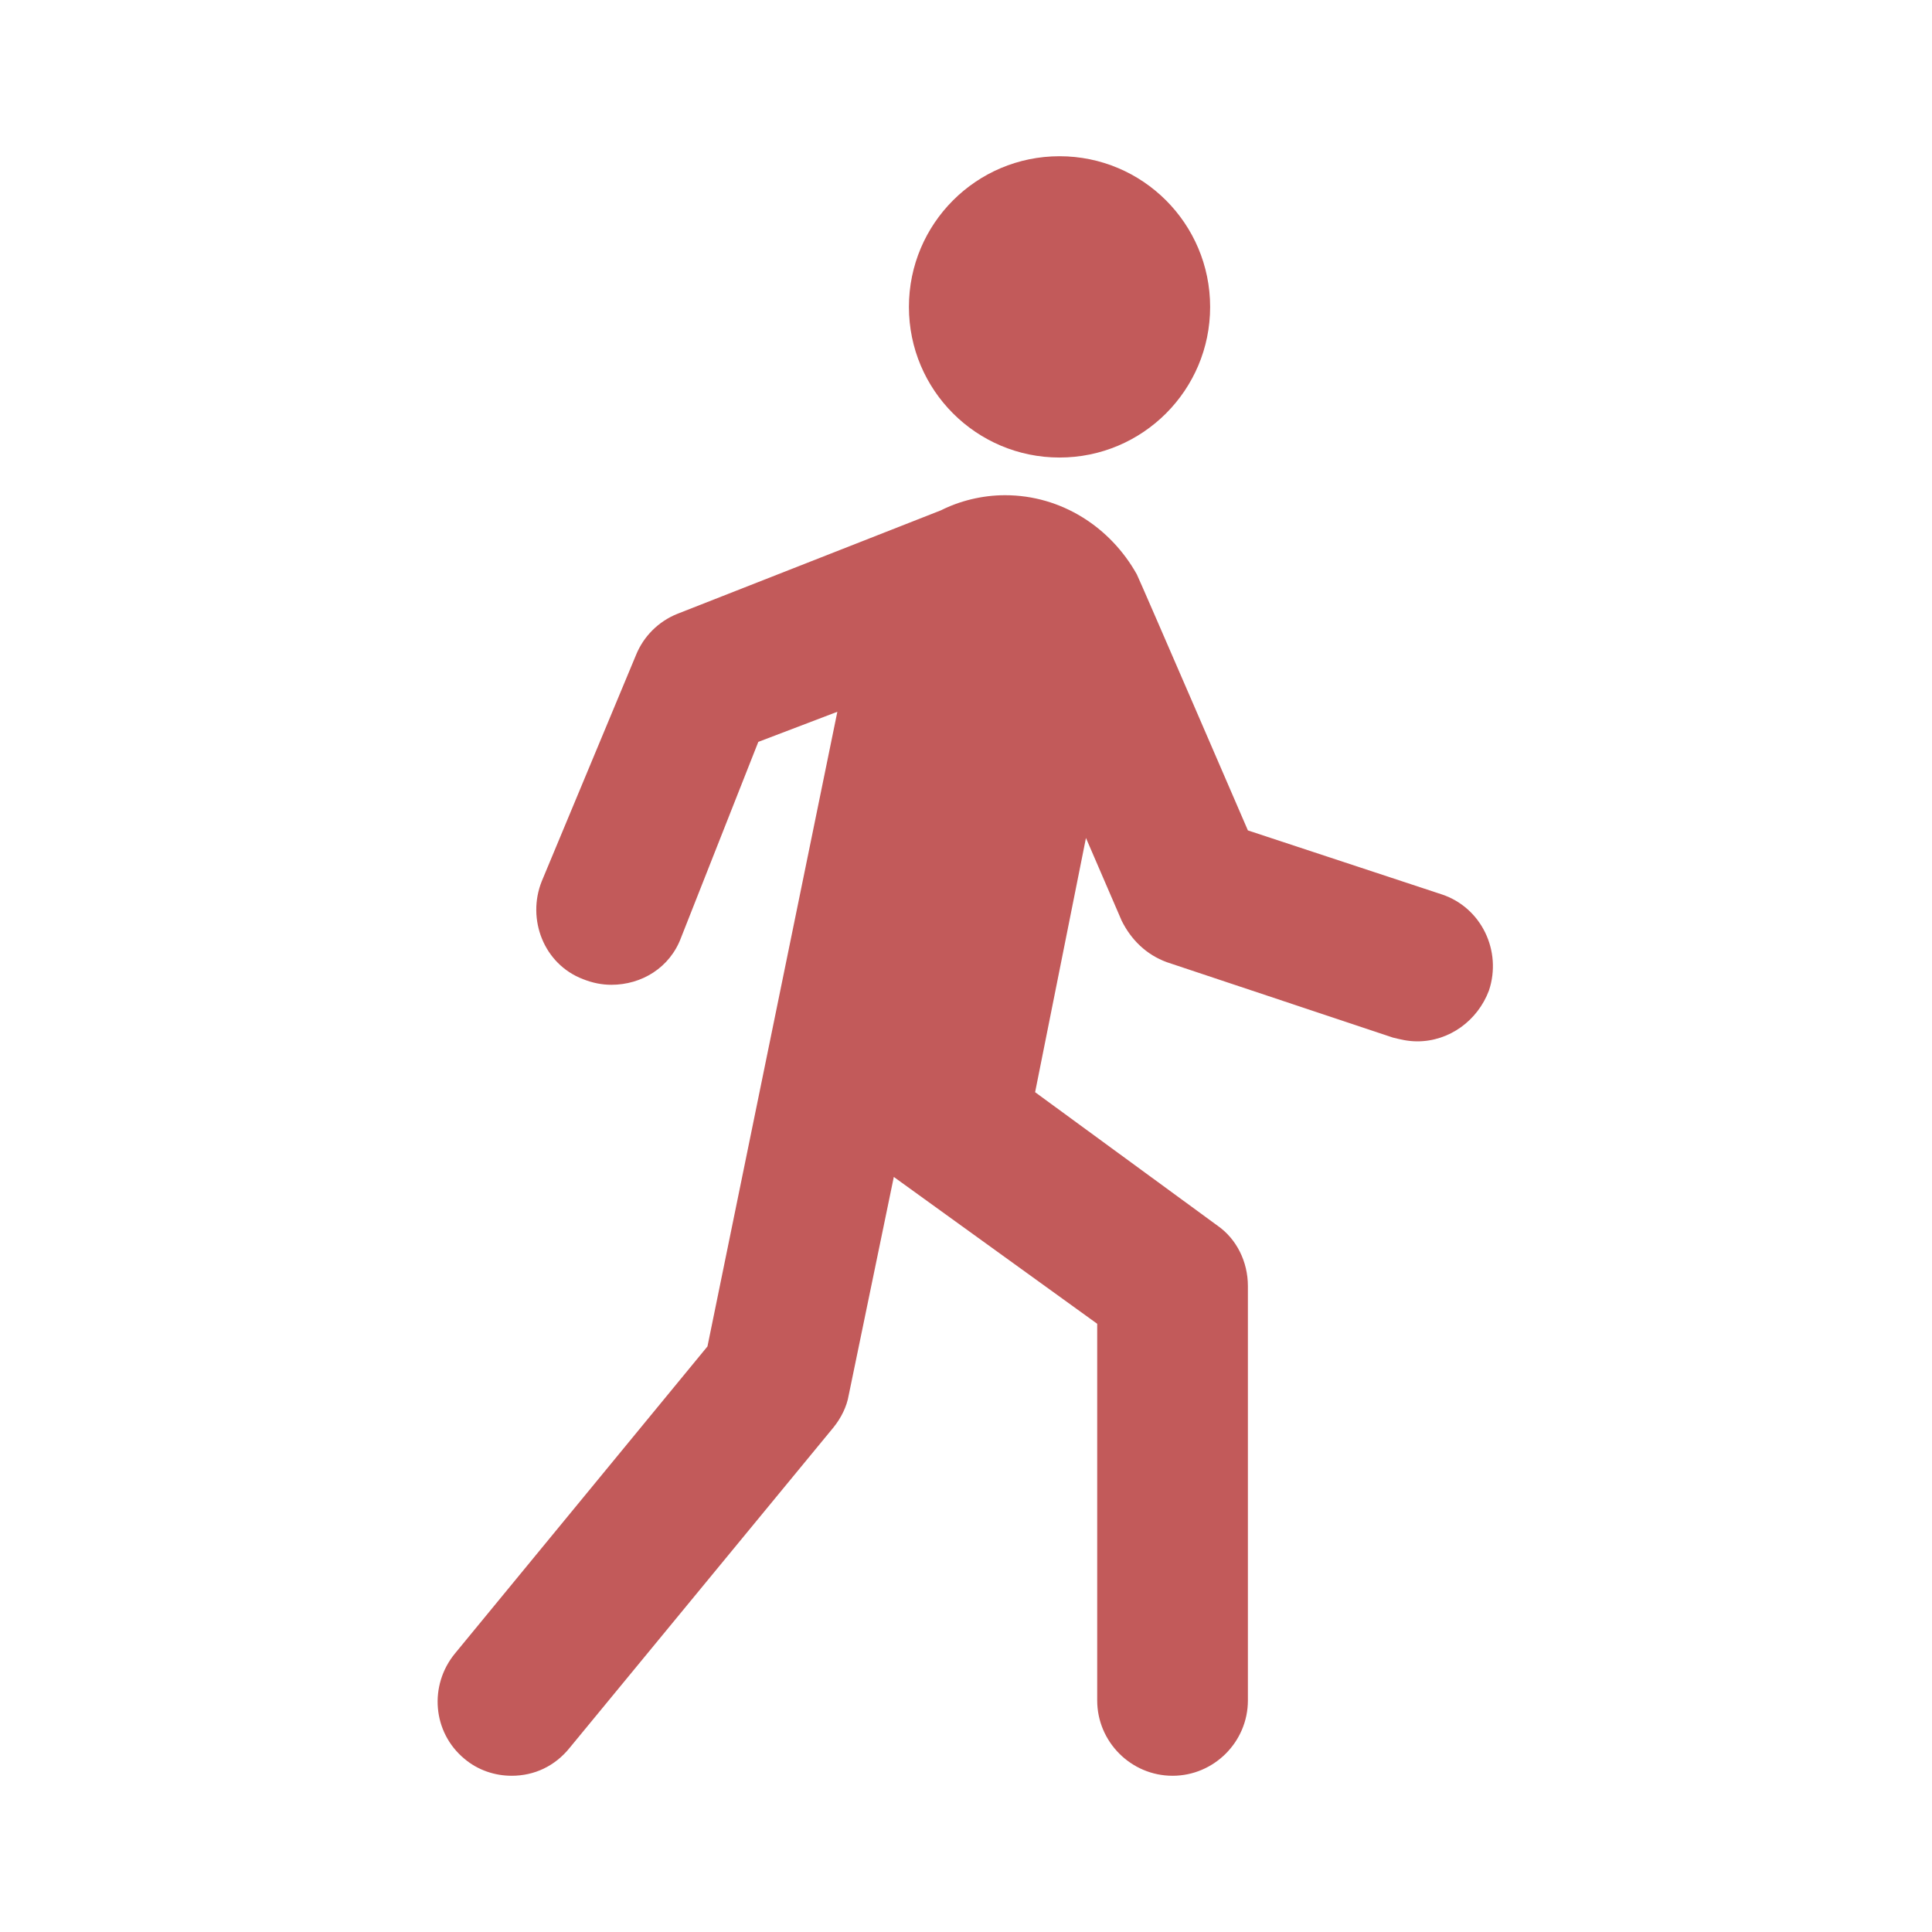 <svg width="22" height="22" viewBox="0 0 22 22" fill="none" xmlns="http://www.w3.org/2000/svg">
<path d="M12.065 5.21C13.012 5.21 13.78 4.442 13.78 3.495C13.78 2.547 13.012 1.779 12.065 1.779C11.118 1.779 10.35 2.547 10.35 3.495C10.35 4.442 11.118 5.21 12.065 5.21Z" fill="#C25A5A"/>
<path d="M16.419 10.185L14.21 9.456C14.21 9.456 12.988 6.626 12.945 6.54C12.645 6.004 12.087 5.639 11.444 5.639C11.186 5.639 10.929 5.703 10.715 5.811L7.713 6.99C7.498 7.076 7.327 7.247 7.241 7.462L6.169 10.035C5.997 10.464 6.19 10.979 6.64 11.15C6.748 11.193 6.855 11.214 6.962 11.214C7.305 11.214 7.627 11.021 7.755 10.678L8.635 8.448L9.535 8.105L8.056 15.332L5.182 18.827C4.882 19.191 4.925 19.727 5.289 20.028C5.44 20.156 5.633 20.221 5.826 20.221C6.083 20.221 6.319 20.113 6.49 19.899L9.492 16.253C9.578 16.146 9.642 16.018 9.664 15.889L10.178 13.402L12.494 15.074V19.363C12.494 19.835 12.88 20.221 13.352 20.221C13.824 20.221 14.21 19.835 14.21 19.363V14.645C14.21 14.367 14.081 14.109 13.867 13.959L11.787 12.437L12.366 9.542L12.773 10.485C12.88 10.7 13.052 10.871 13.288 10.957L15.861 11.815C15.947 11.836 16.032 11.858 16.14 11.858C16.504 11.858 16.826 11.622 16.955 11.279C17.105 10.828 16.869 10.335 16.419 10.185Z" fill="#C25A5A"/>
</svg>
